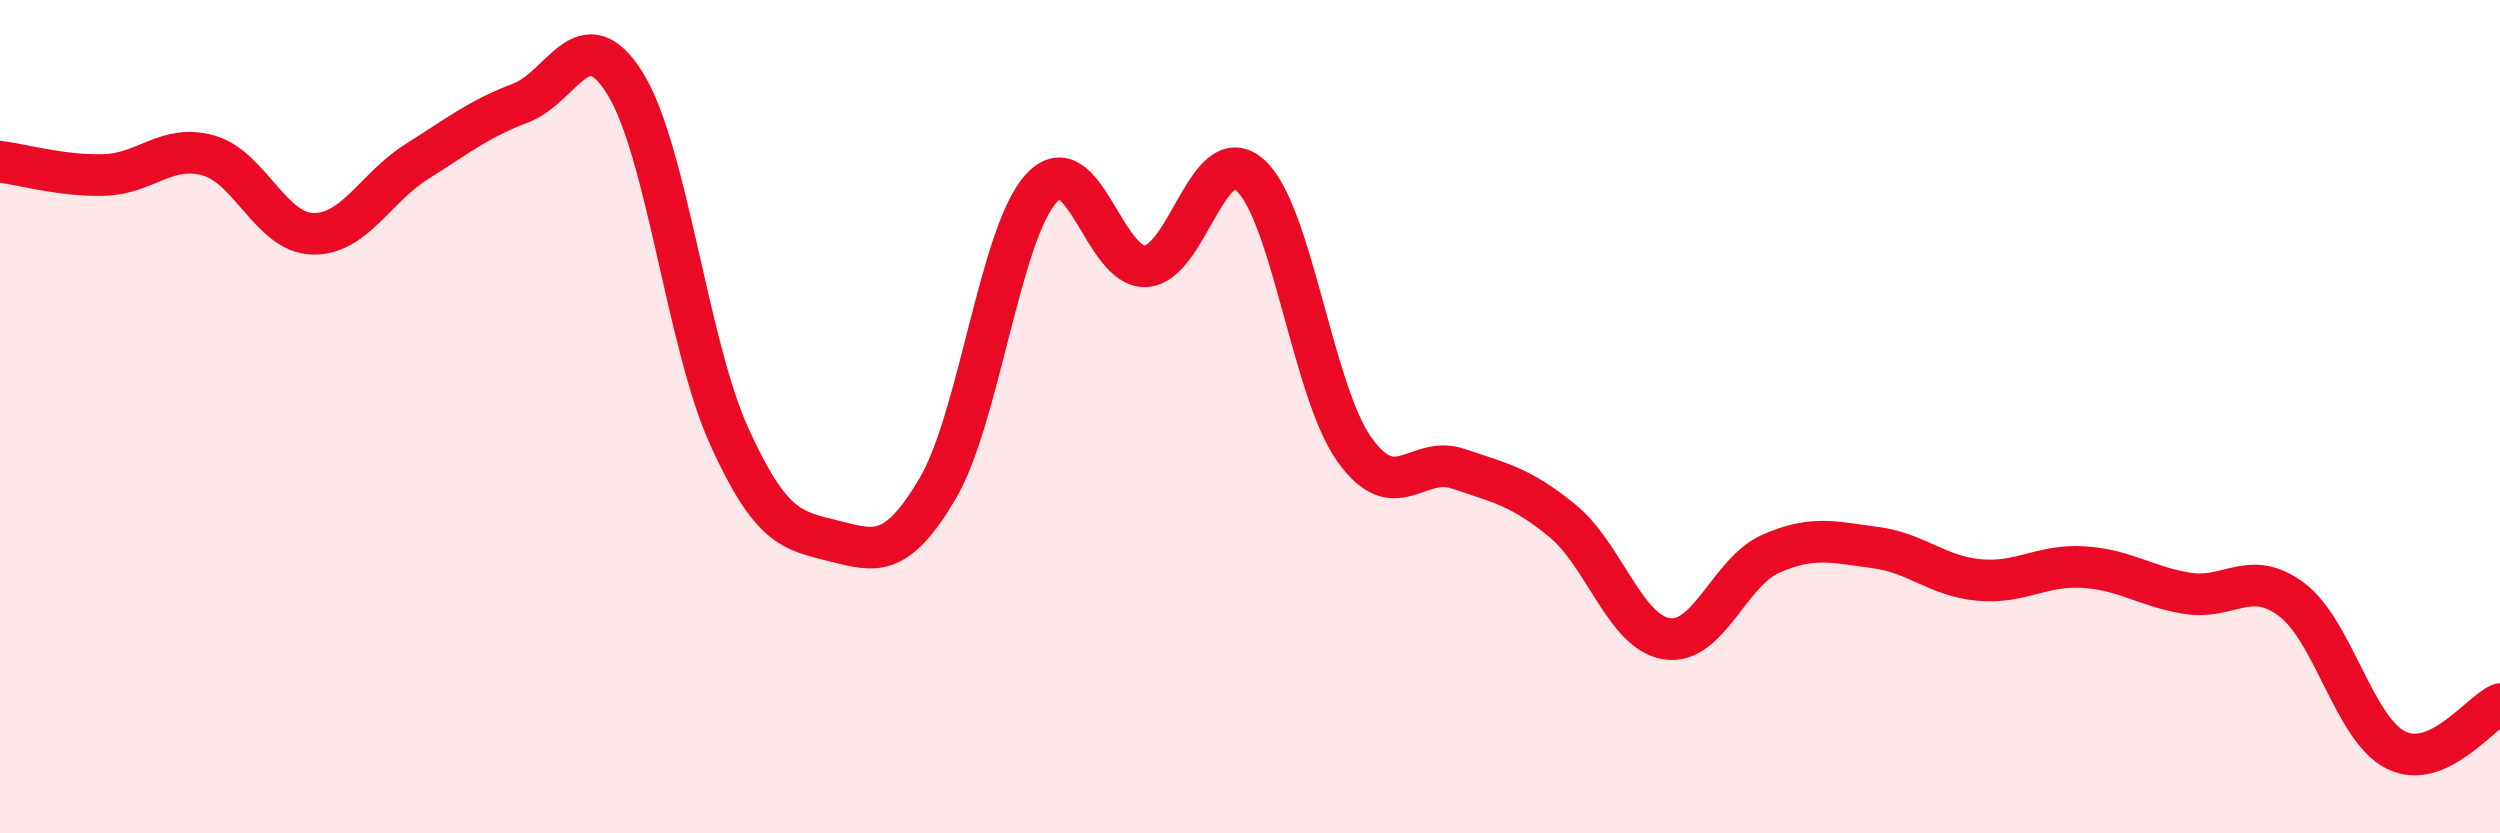 
    <svg width="60" height="20" viewBox="0 0 60 20" xmlns="http://www.w3.org/2000/svg">
      <path
        d="M 0,3.88 C 0.5,3.94 1.5,4.23 2.5,4.2 C 3.5,4.17 4,3.45 5,3.73 C 6,4.01 6.5,5.58 7.5,5.61 C 8.5,5.64 9,4.51 10,3.88 C 11,3.25 11.5,2.85 12.5,2.47 C 13.5,2.09 14,0.4 15,2 C 16,3.6 16.5,8.27 17.5,10.47 C 18.5,12.67 19,12.73 20,12.98 C 21,13.23 21.5,13.42 22.5,11.73 C 23.5,10.04 24,5.58 25,4.51 C 26,3.44 26.5,6.45 27.5,6.39 C 28.5,6.33 29,3.32 30,4.2 C 31,5.08 31.5,9.37 32.5,10.78 C 33.5,12.19 34,10.91 35,11.25 C 36,11.59 36.5,11.68 37.5,12.5 C 38.5,13.32 39,15.17 40,15.33 C 41,15.49 41.5,13.73 42.5,13.29 C 43.5,12.85 44,13.01 45,13.14 C 46,13.27 46.5,13.83 47.5,13.92 C 48.5,14.01 49,13.55 50,13.61 C 51,13.67 51.5,14.08 52.5,14.24 C 53.5,14.4 54,13.64 55,14.39 C 56,15.14 56.5,17.5 57.5,18 C 58.5,18.5 59.5,17.12 60,16.9L60 20L0 20Z"
        fill="#EB0A25"
        opacity="0.1"
        stroke-linecap="round"
        stroke-linejoin="round"
      />
      <path
        d="M 0,3.88 C 0.5,3.94 1.5,4.23 2.5,4.2 C 3.5,4.17 4,3.45 5,3.73 C 6,4.01 6.5,5.58 7.5,5.61 C 8.5,5.64 9,4.51 10,3.88 C 11,3.25 11.5,2.85 12.5,2.47 C 13.5,2.09 14,0.4 15,2 C 16,3.6 16.5,8.27 17.5,10.47 C 18.5,12.67 19,12.73 20,12.98 C 21,13.23 21.5,13.42 22.5,11.73 C 23.5,10.04 24,5.58 25,4.51 C 26,3.44 26.5,6.45 27.5,6.39 C 28.5,6.33 29,3.32 30,4.2 C 31,5.08 31.5,9.37 32.5,10.78 C 33.5,12.19 34,10.91 35,11.25 C 36,11.59 36.5,11.68 37.5,12.5 C 38.5,13.32 39,15.17 40,15.33 C 41,15.49 41.5,13.73 42.5,13.29 C 43.5,12.85 44,13.01 45,13.14 C 46,13.27 46.5,13.83 47.5,13.92 C 48.5,14.01 49,13.55 50,13.61 C 51,13.67 51.5,14.08 52.5,14.24 C 53.5,14.4 54,13.64 55,14.39 C 56,15.14 56.5,17.5 57.5,18 C 58.5,18.5 59.5,17.12 60,16.9"
        stroke="#EB0A25"
        stroke-width="1"
        fill="none"
        stroke-linecap="round"
        stroke-linejoin="round"
      />
    </svg>
  